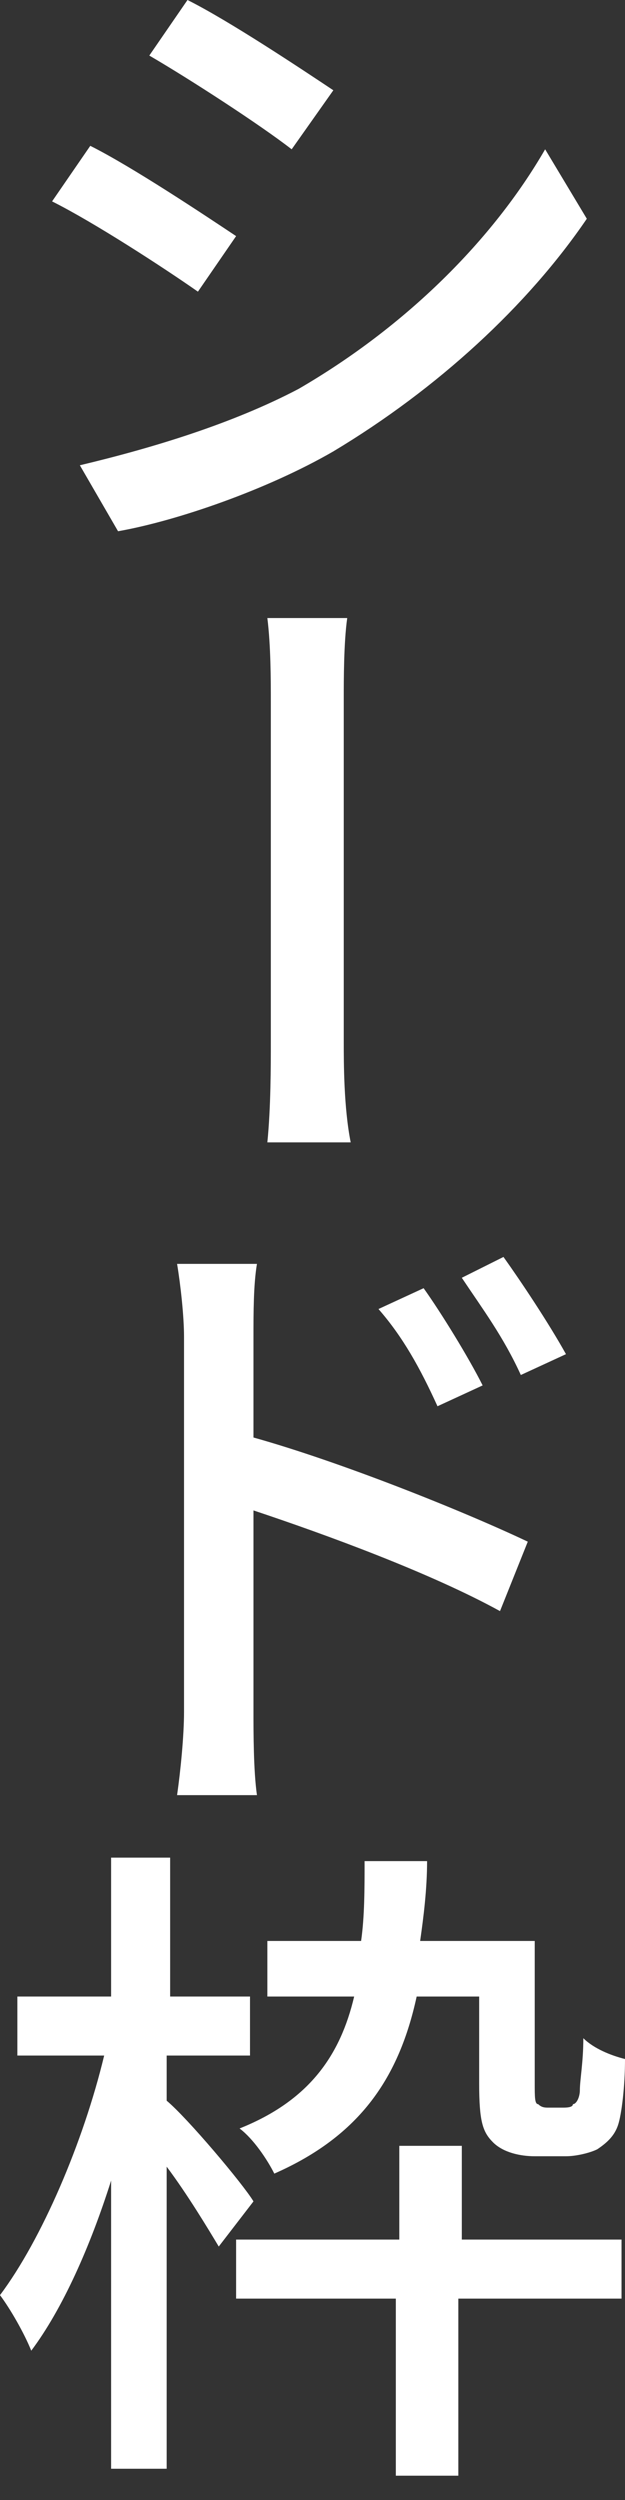 <?xml version="1.0" encoding="utf-8"?>
<!-- Generator: Adobe Illustrator 28.1.0, SVG Export Plug-In . SVG Version: 6.00 Build 0)  -->
<svg version="1.1" id="レイヤー_1" xmlns="http://www.w3.org/2000/svg" xmlns:xlink="http://www.w3.org/1999/xlink" x="0px"
	 y="0px" viewBox="0 0 18 72" style="enable-background:new 0 0 18 72;" xml:space="preserve">
<rect x="0" y="0" width="18" height="72" fill="#333333" stroke="none"/>
<style type="text/css">
	.st0{fill:#FFFFFF;}
</style>
<g>
	<g>
		<g>
			<path class="st0" d="M6.8,6.8L5.7,8.4c-1-0.7-3-2-4.2-2.6l1.1-1.6C3.8,4.8,5.9,6.2,6.8,6.8z M8.6,11.2c3.1-1.8,5.6-4.3,7.1-6.9
				l1.2,2c-1.7,2.5-4.3,4.9-7.3,6.7c-1.9,1.1-4.5,2-6.2,2.3l-1.1-1.9C4.4,12.9,6.7,12.2,8.6,11.2z M9.6,2.6L8.4,4.3
				c-0.9-0.7-2.9-2-4.1-2.7L5.4,0C6.6,0.6,8.7,2,9.6,2.6z"/>
			<path class="st0" d="M7.8,20.2c0-0.6,0-1.6-0.1-2.4h2.3c-0.1,0.7-0.1,1.8-0.1,2.3c0,1.4,0,8.8,0,9.9c0,0.6,0,1.9,0.2,2.9H7.7
				c0.1-1,0.1-2.2,0.1-2.9C7.8,29,7.8,21.6,7.8,20.2z"/>
			<path class="st0" d="M5.3,38.5c0-0.6-0.1-1.5-0.2-2.1h2.3c-0.1,0.6-0.1,1.4-0.1,2.1v2.9c2.5,0.7,6,2.1,7.9,3l-0.8,2
				c-2-1.1-5-2.2-7.1-2.9c0,2.6,0,5.2,0,5.8c0,0.6,0,1.7,0.1,2.4H5.1C5.2,51,5.3,50,5.3,49.3V38.5z M12.2,37.1
				c0.5,0.7,1.3,2,1.7,2.8l-1.3,0.6c-0.5-1.1-1-2-1.7-2.8L12.2,37.1z M14.5,36.2c0.5,0.7,1.3,1.9,1.8,2.8L15,39.6
				c-0.5-1.1-1.1-1.9-1.7-2.8L14.5,36.2z"/>
			<path class="st0" d="M6.3,64.7c-0.3-0.5-0.9-1.5-1.5-2.3v8.7H3.2v-8.3c-0.6,1.9-1.4,3.7-2.3,4.9c-0.2-0.5-0.6-1.2-0.9-1.6
				c1.2-1.6,2.4-4.4,3-6.9H0.5v-1.7h2.7v-4h1.7v4h2.3v1.7H4.8v1.3C5.4,61,7,62.9,7.3,63.4L6.3,64.7z M13.2,64.5h4.7v1.7h-4.7v5.1
				h-1.8v-5.1H6.8v-1.7h4.7v-2.7h1.8V64.5z M12,57.5c-0.5,2.3-1.6,4-4.1,5.1c-0.2-0.4-0.6-1-1-1.3c2-0.8,2.9-2.1,3.3-3.8H7.7v-1.6
				h2.7c0.1-0.7,0.1-1.5,0.1-2.3h1.8c0,0.8-0.1,1.6-0.2,2.3h3.3V60c0,0.4,0,0.6,0.1,0.6c0.1,0.1,0.2,0.1,0.3,0.1h0.4
				c0.1,0,0.3,0,0.3-0.1c0.1,0,0.2-0.2,0.2-0.4c0-0.3,0.1-0.8,0.1-1.5c0.3,0.3,0.8,0.5,1.2,0.6c0,0.8-0.1,1.6-0.2,1.9
				c-0.1,0.3-0.3,0.5-0.6,0.7c-0.2,0.1-0.6,0.2-0.9,0.2h-0.9c-0.4,0-0.9-0.1-1.2-0.4c-0.3-0.3-0.4-0.6-0.4-1.7v-2.5H12z"/>
		</g>
	</g>
</g>
</svg>
